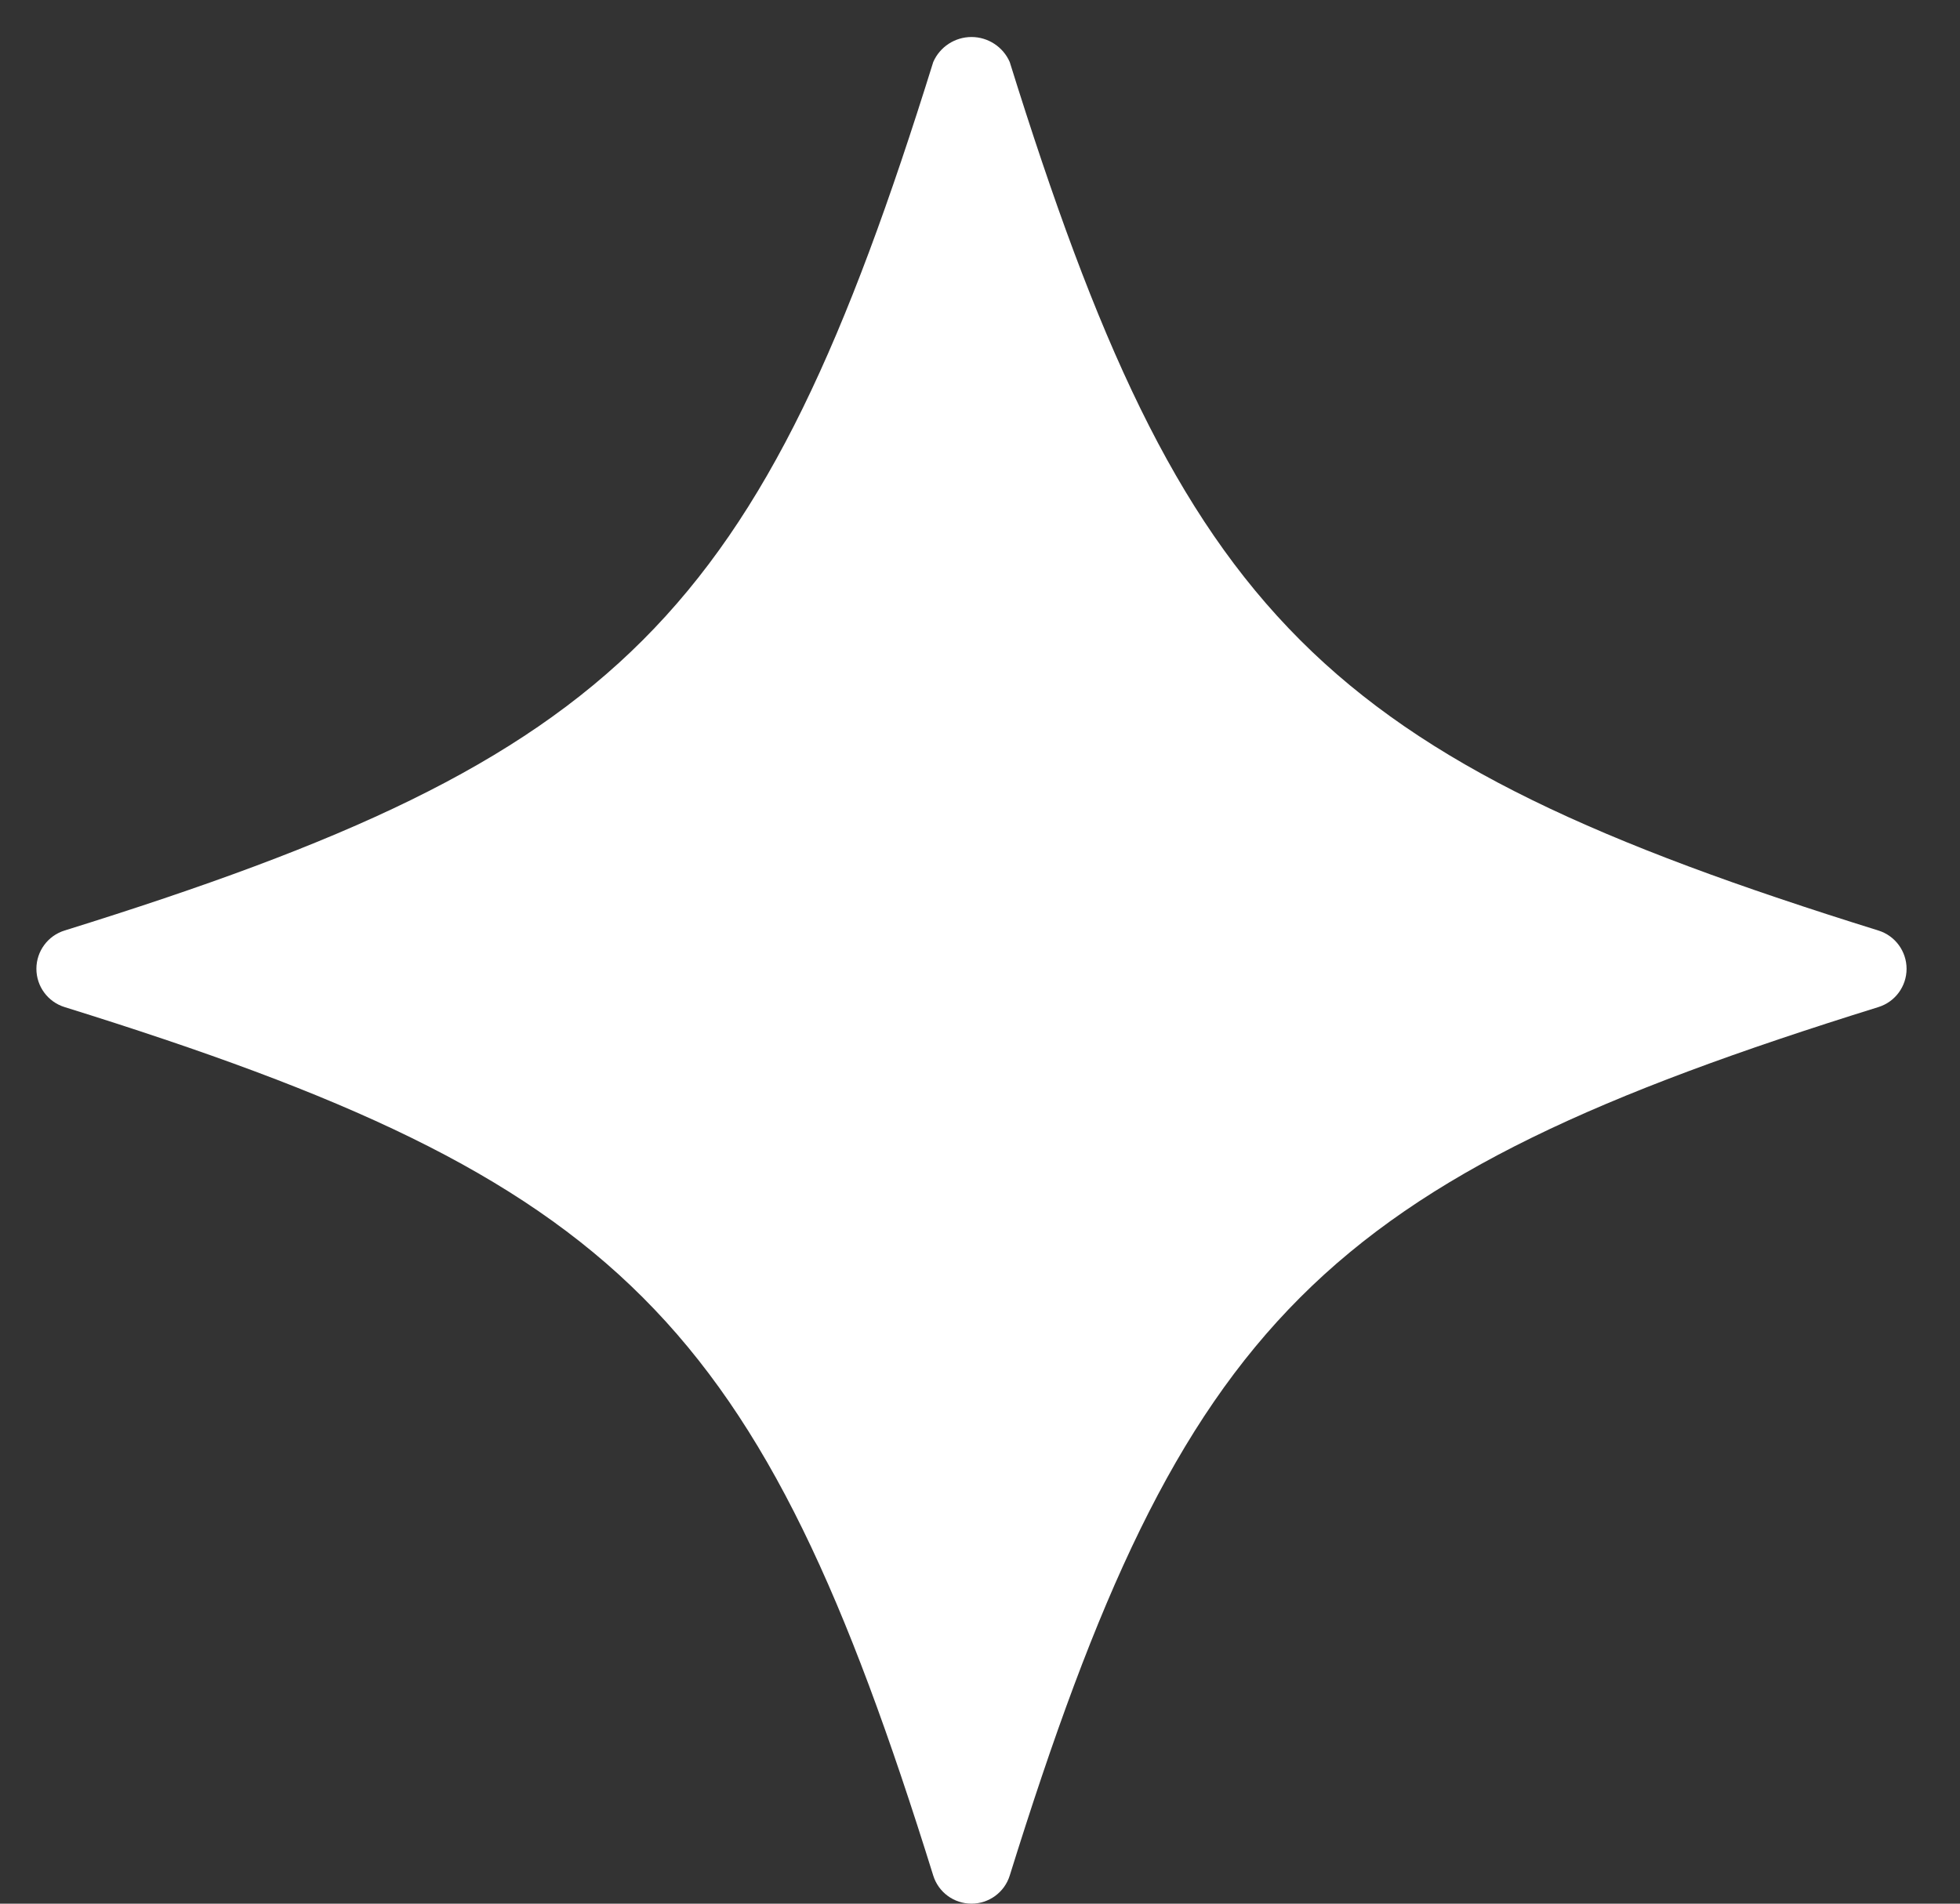 <svg xmlns="http://www.w3.org/2000/svg" width="35" height="34" viewBox="0 0 35 34" fill="none"><rect x="0" y="0" width="35" height="34" fill="#333333" stroke="none"/><path d="M33.542 16.619C23.594 13.522 21.13 11.057 18.031 1.108C17.913 0.837 17.644 0.661 17.348 0.661C17.052 0.661 16.783 0.837 16.665 1.108C13.567 11.057 11.102 13.522 1.154 16.619C0.854 16.712 0.65 16.989 0.65 17.303C0.65 17.617 0.854 17.894 1.154 17.987C11.102 21.083 13.567 23.548 16.665 33.498C16.758 33.797 17.035 34 17.348 34C17.661 34 17.938 33.797 18.031 33.498C21.13 23.548 23.594 21.083 33.542 17.987C33.842 17.894 34.046 17.617 34.046 17.303C34.046 16.99 33.842 16.712 33.542 16.619Z" fill="white"></path></svg>